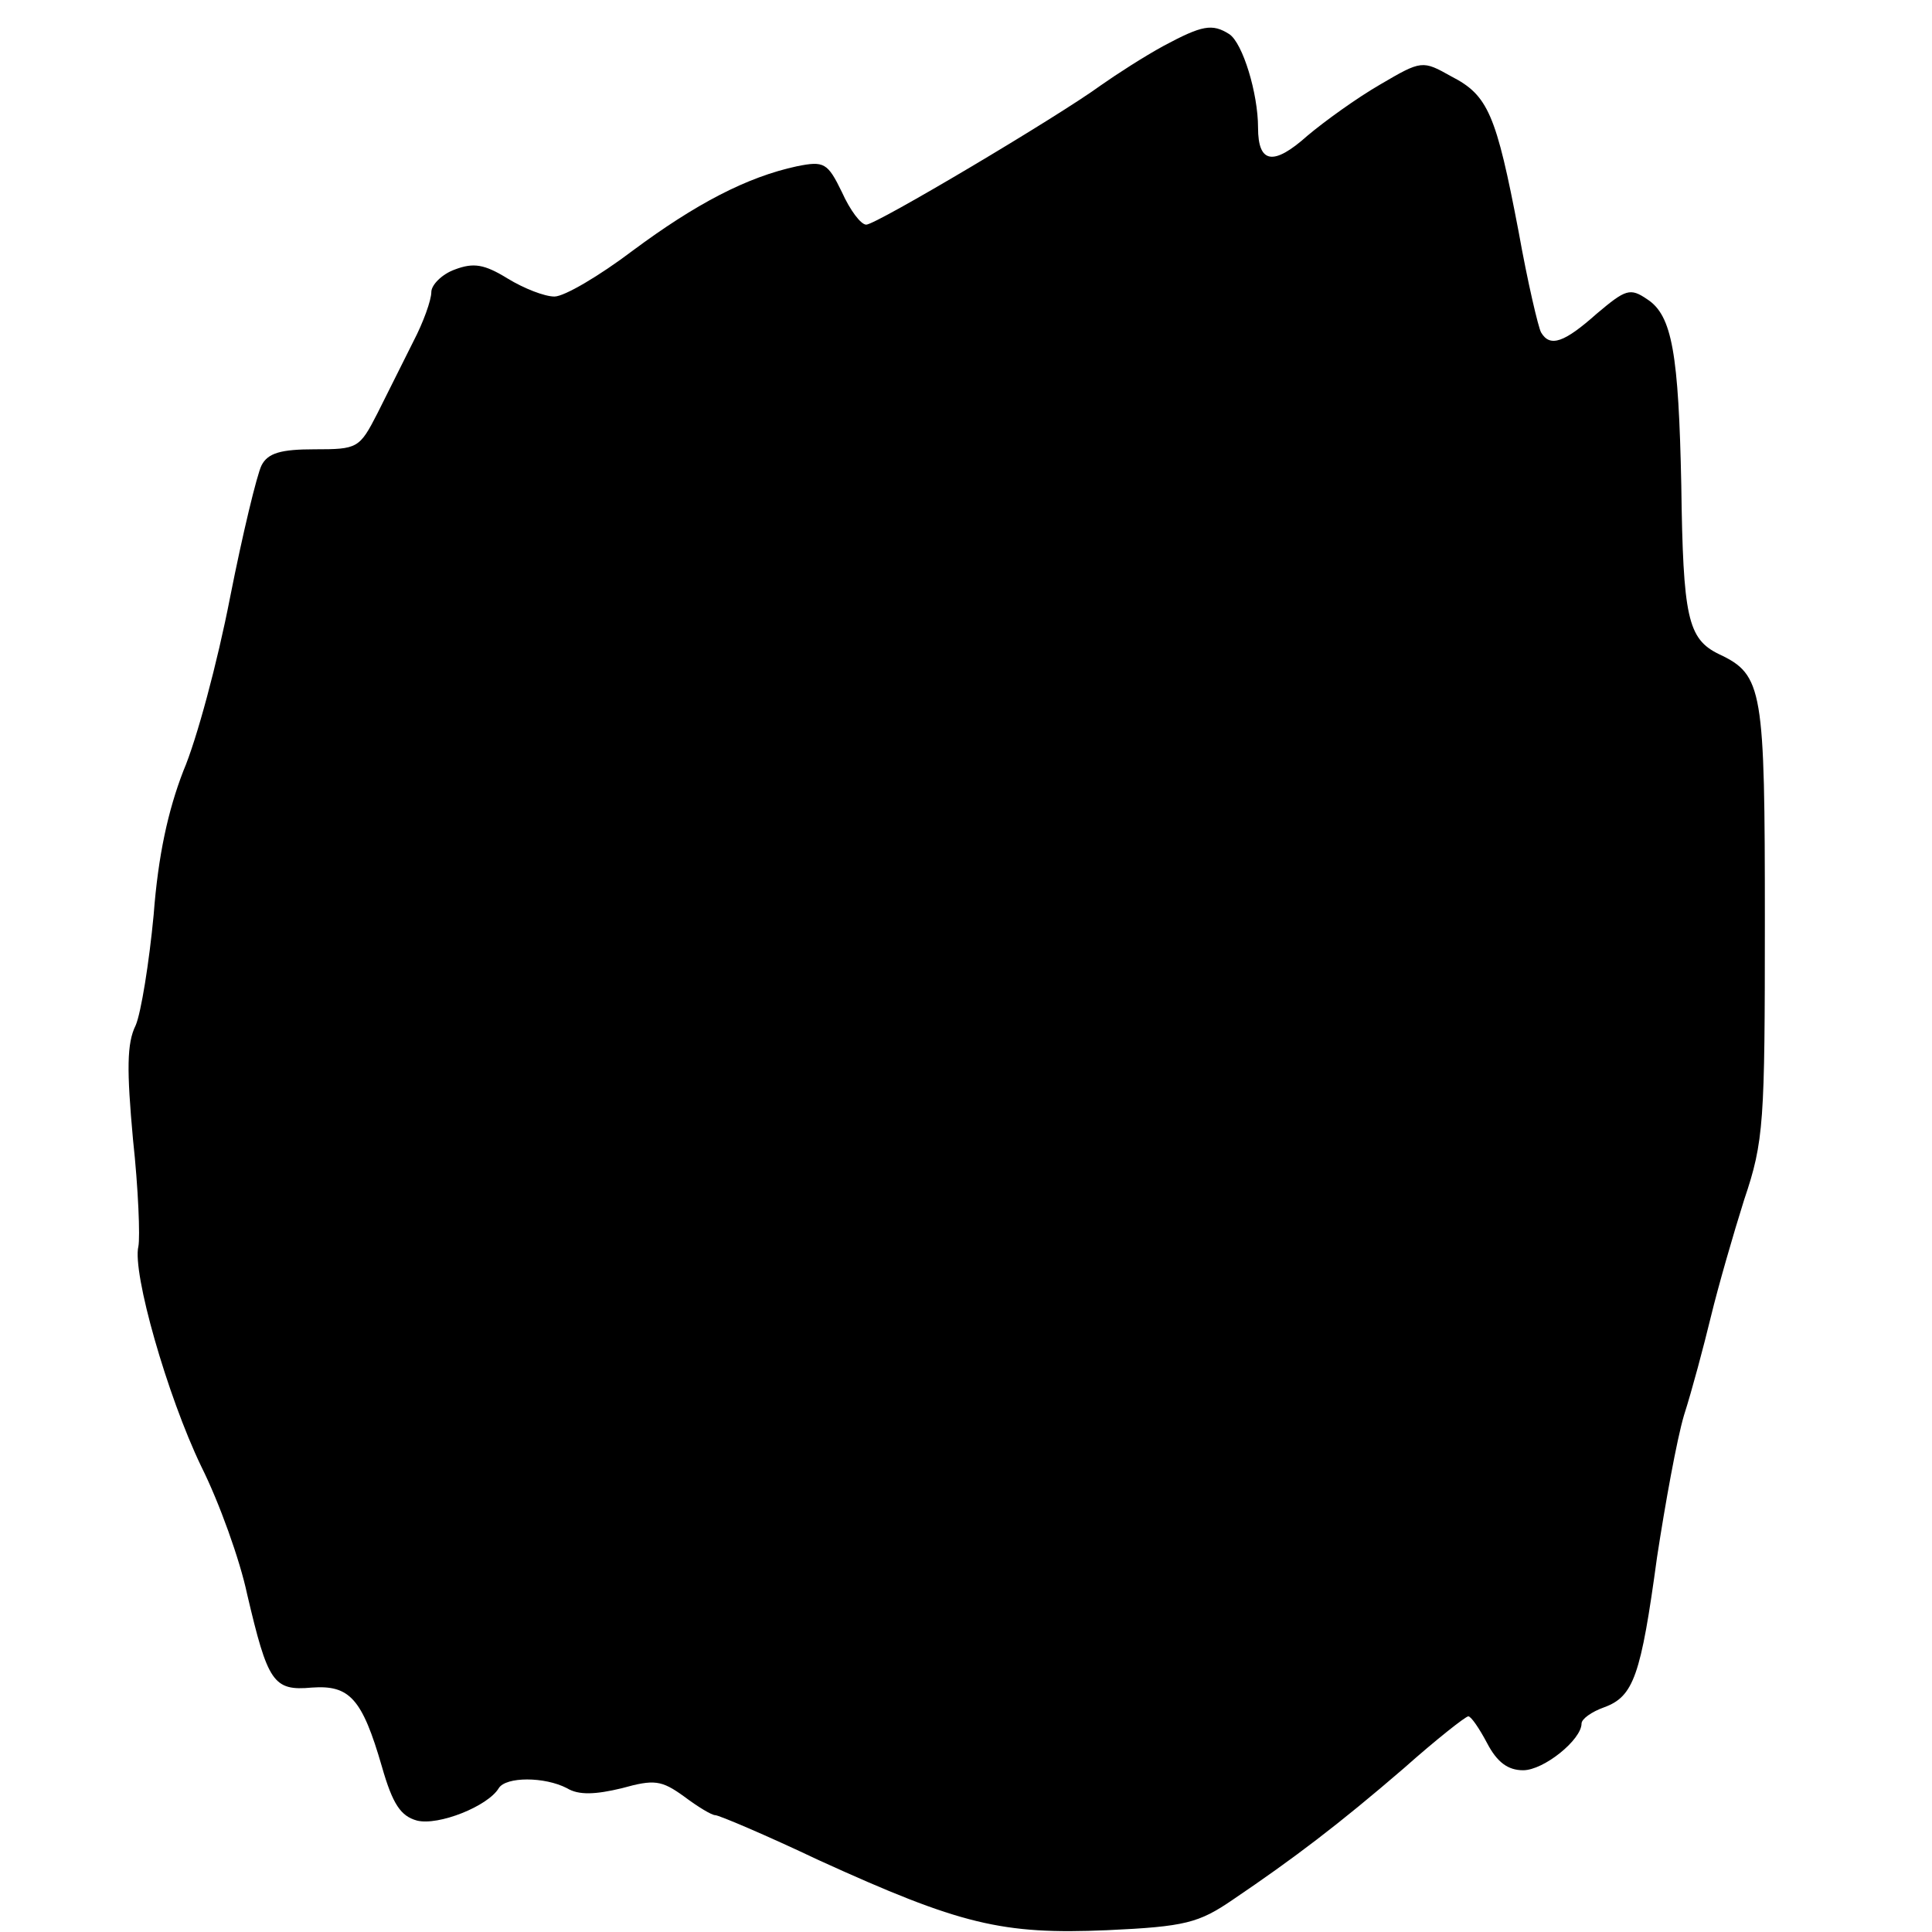 <?xml version="1.0" standalone="no"?>
<!DOCTYPE svg PUBLIC "-//W3C//DTD SVG 20010904//EN"
 "http://www.w3.org/TR/2001/REC-SVG-20010904/DTD/svg10.dtd">
<svg version="1.0" xmlns="http://www.w3.org/2000/svg"
 width="215pt" height="215pt" viewBox="0 0 215 215"
 preserveAspectRatio="xMidYMid meet">
<g transform="translate(0,215) scale(0.1,-0.1)"
fill="#000000" stroke="none">
<path d="M1295 2099 c-22 -12 -53 -32 -70 -44 -48 -35 -250 -155 -261 -155 -6
0 -18 16 -27 36 -16 33 -20 35 -50 29 -56 -12 -113 -42 -183 -94 -37 -28 -76
-51 -87 -51 -11 0 -34 9 -52 20 -26 16 -38 18 -59 10 -14 -5 -26 -17 -26 -25
0 -9 -9 -34 -20 -55 -11 -22 -29 -58 -40 -80 -20 -39 -22 -40 -70 -40 -37 0
-52 -4 -59 -18 -5 -10 -21 -76 -35 -147 -14 -72 -37 -158 -52 -193 -17 -44
-28 -94 -33 -160 -5 -53 -14 -109 -20 -123 -10 -20 -10 -50 -3 -127 6 -55 8
-109 6 -119 -7 -29 32 -166 70 -245 20 -40 43 -104 51 -142 23 -98 29 -108 72
-104 42 3 56 -12 78 -88 12 -42 21 -55 39 -60 24 -6 79 16 91 36 8 13 51 13
76 0 13 -8 32 -7 61 0 36 10 44 9 69 -9 16 -12 31 -21 35 -21 4 0 56 -22 115
-50 158 -72 204 -83 321 -78 87 4 102 8 140 34 68 46 118 84 190 146 36 32 69
58 72 58 3 0 12 -13 21 -30 11 -21 23 -30 40 -30 23 0 65 34 65 52 0 5 11 13
25 18 33 12 41 35 59 167 9 59 22 131 30 158 9 28 22 77 30 110 8 33 25 92 37
130 22 65 23 86 23 310 0 258 -2 274 -51 297 -35 17 -40 41 -42 188 -3 146
-10 189 -38 207 -19 13 -24 11 -56 -16 -36 -32 -52 -38 -62 -21 -3 5 -15 56
-25 112 -25 131 -34 152 -75 173 -32 18 -33 18 -79 -9 -26 -15 -62 -41 -81
-57 -38 -34 -55 -31 -55 9 0 38 -17 94 -32 104 -19 12 -30 10 -73 -13z"/>
</g>
</svg>
